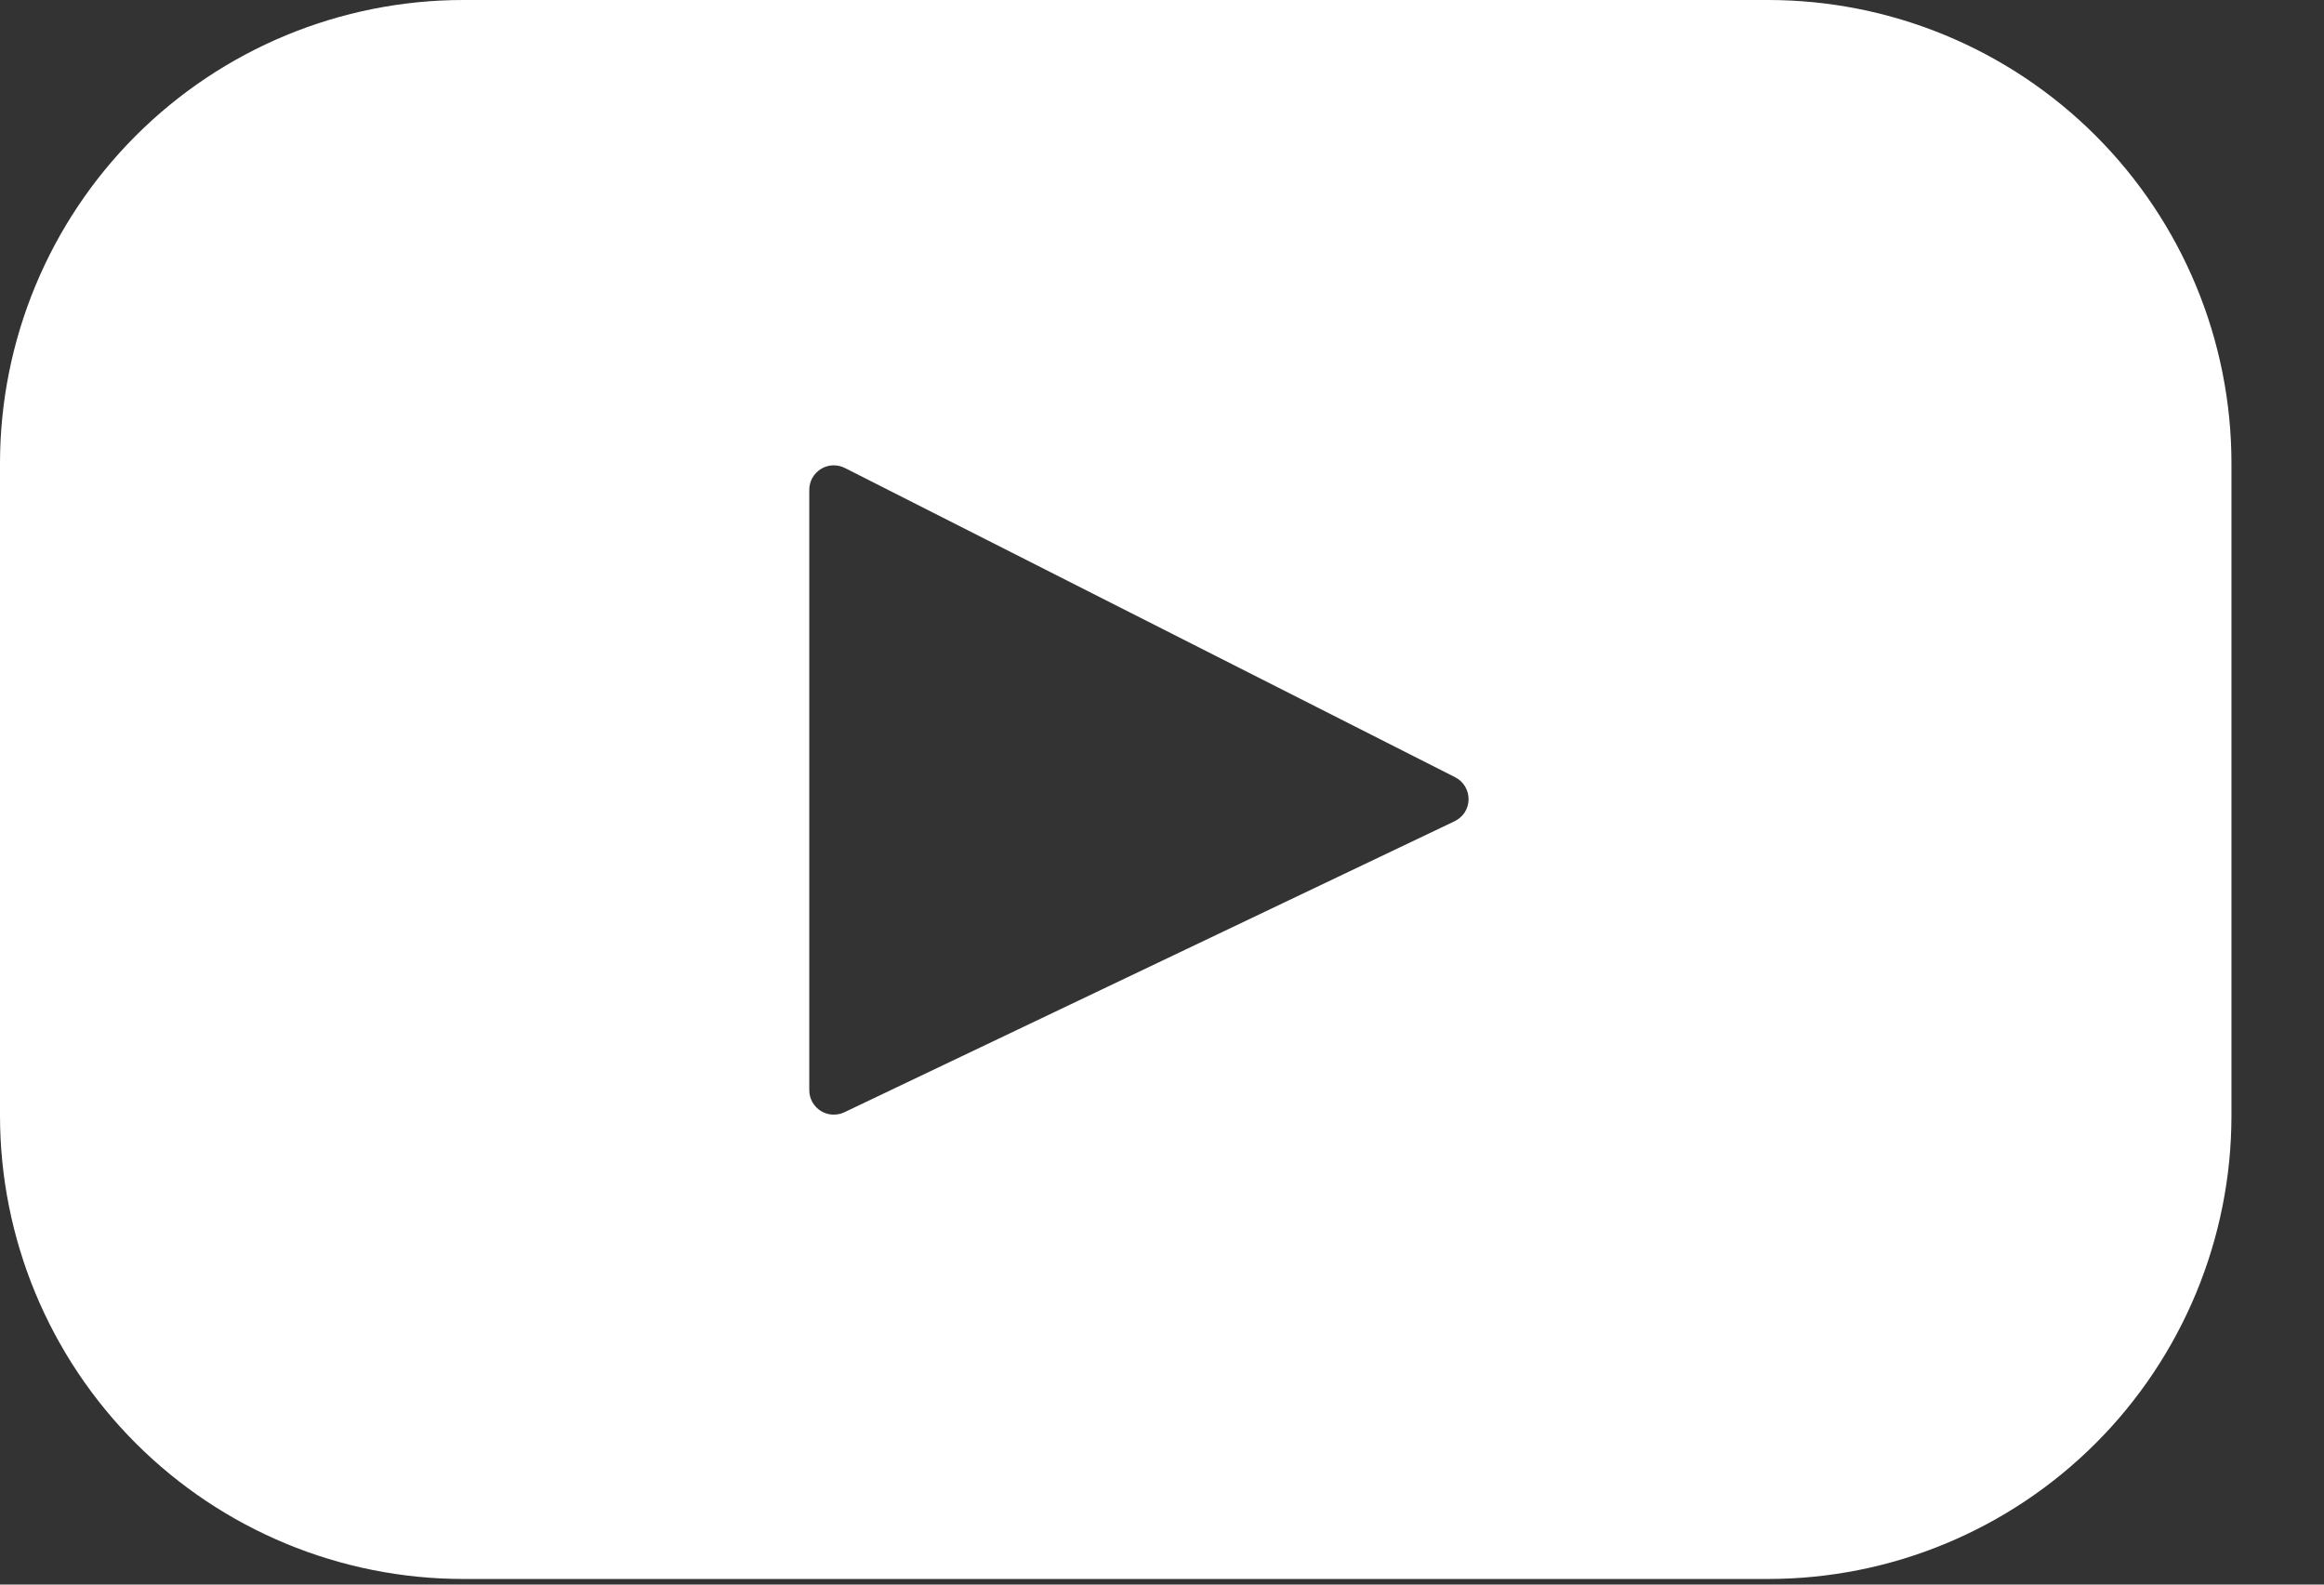 <?xml version="1.0" encoding="UTF-8"?>
<svg xmlns="http://www.w3.org/2000/svg" width="22" height="15" viewBox="0 0 22 15" fill="none">
  <rect x="0" y="0" width="22" height="15" fill="#333333" stroke="none"/>
  <path opacity="1" d="M16.737 0H4.387C3.224 0 2.108 0.462 1.285 1.285C0.462 2.108 0 3.224 0 4.387L0 10.56C0 11.723 0.462 12.839 1.285 13.662C2.108 14.485 3.224 14.947 4.387 14.947H16.737C17.901 14.947 19.016 14.485 19.839 13.662C20.662 12.839 21.124 11.723 21.124 10.56V4.387C21.124 3.224 20.662 2.108 19.839 1.285C19.016 0.462 17.901 0 16.737 0ZM13.77 7.774L7.993 10.529C7.958 10.546 7.919 10.553 7.88 10.551C7.84 10.549 7.803 10.537 7.769 10.516C7.736 10.495 7.709 10.466 7.69 10.432C7.671 10.398 7.661 10.359 7.661 10.32V4.638C7.661 4.598 7.671 4.559 7.69 4.524C7.71 4.489 7.738 4.46 7.772 4.439C7.806 4.418 7.845 4.406 7.885 4.405C7.925 4.404 7.965 4.413 8 4.431L13.776 7.358C13.815 7.378 13.847 7.408 13.869 7.445C13.891 7.482 13.903 7.525 13.902 7.568C13.902 7.611 13.889 7.653 13.866 7.69C13.842 7.726 13.809 7.755 13.77 7.774Z" fill="#fff"></path>
</svg>
